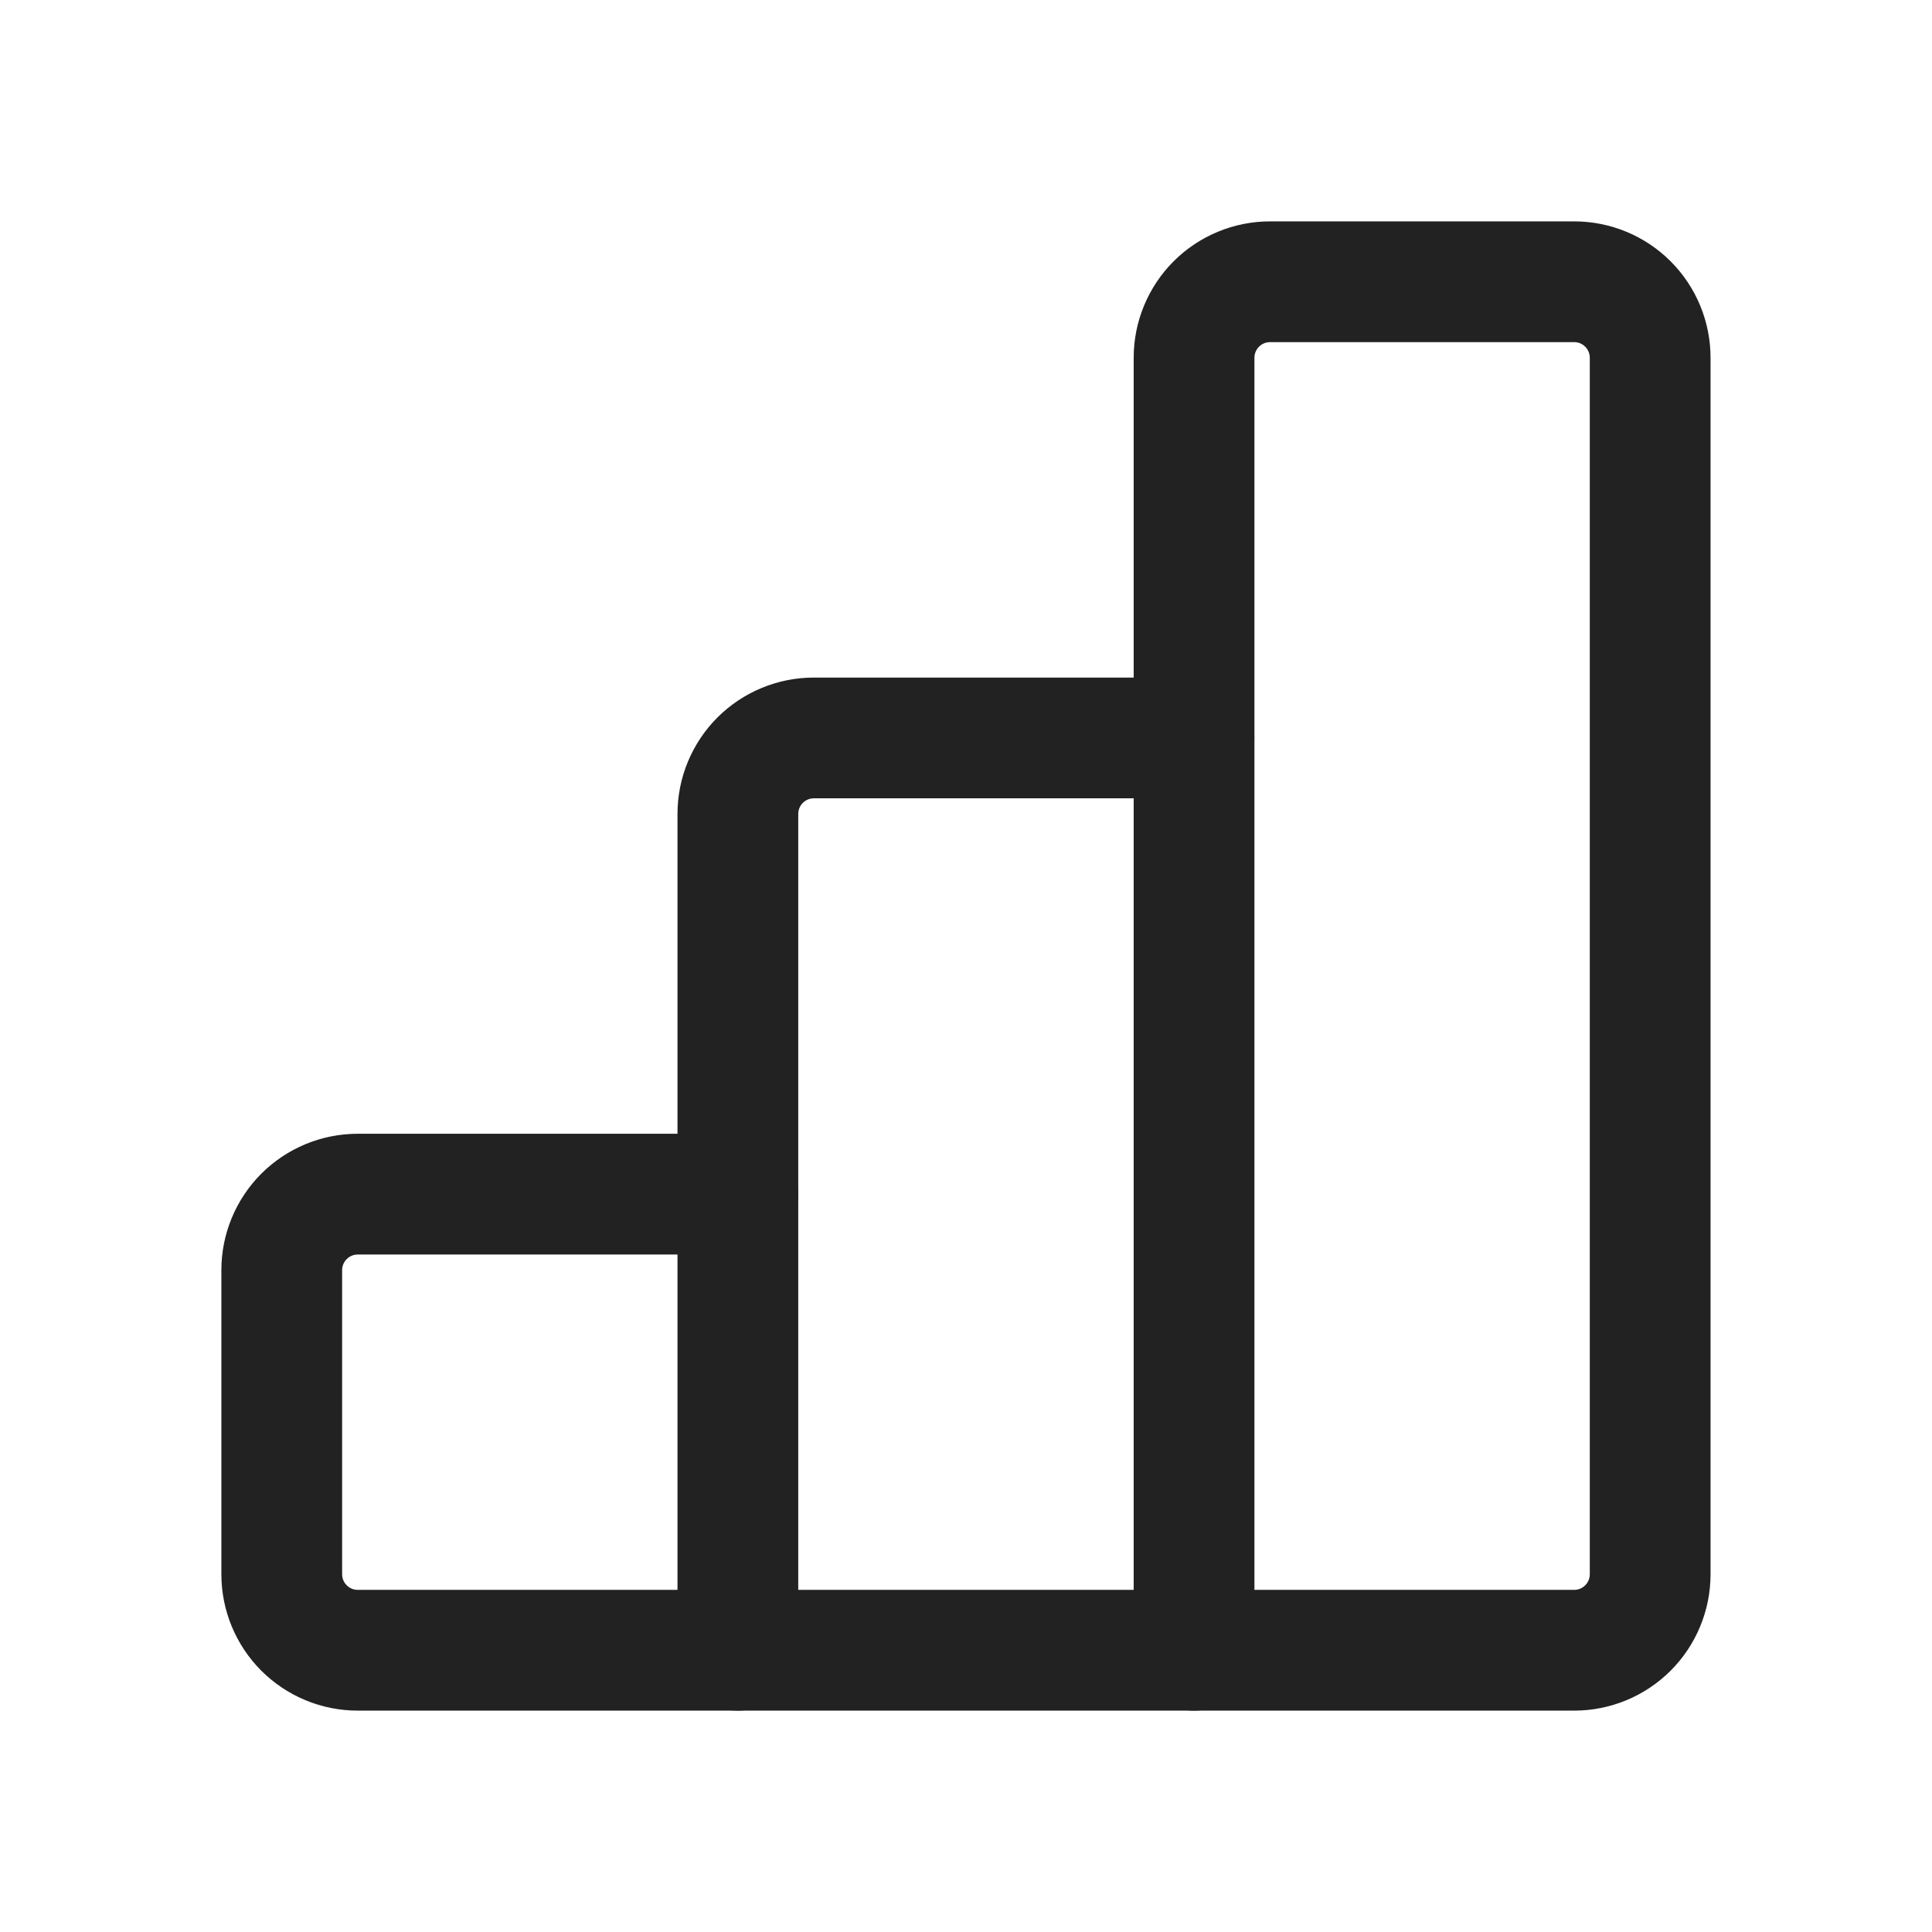 <svg width="48" height="48" viewBox="0 0 48 48" fill="none" xmlns="http://www.w3.org/2000/svg">
<path fill-rule="evenodd" clip-rule="evenodd" d="M8.888 31.168C8.785 31.168 8.686 31.209 8.614 31.282C8.541 31.354 8.5 31.453 8.5 31.556V39.112C8.5 39.215 8.541 39.314 8.614 39.386C8.686 39.459 8.785 39.5 8.888 39.5H18.334C19.162 39.5 19.834 40.172 19.834 41C19.834 41.828 19.162 42.5 18.334 42.5H8.888C7.989 42.5 7.128 42.143 6.492 41.508C5.857 40.872 5.5 40.011 5.5 39.112V31.556C5.5 30.657 5.857 29.796 6.492 29.16C7.128 28.525 7.989 28.168 8.888 28.168H18.332C19.16 28.168 19.832 28.84 19.832 29.668C19.832 30.496 19.16 31.168 18.332 31.168H8.888Z" fill="#222222"/>
<path fill-rule="evenodd" clip-rule="evenodd" d="M29.158 6.492C29.794 5.857 30.655 5.5 31.554 5.5H39.11C40.009 5.5 40.87 5.857 41.506 6.492C42.141 7.128 42.498 7.989 42.498 8.888V39.112C42.498 40.011 42.141 40.872 41.506 41.508C40.87 42.143 40.009 42.5 39.11 42.5H29.666C28.838 42.5 28.166 41.828 28.166 41V8.888C28.166 7.989 28.523 7.128 29.158 6.492ZM31.554 8.5C31.451 8.5 31.352 8.541 31.28 8.614C31.207 8.686 31.166 8.785 31.166 8.888V39.5H39.11C39.213 39.5 39.312 39.459 39.384 39.386C39.457 39.314 39.498 39.215 39.498 39.112V8.888C39.498 8.785 39.457 8.686 39.384 8.614C39.312 8.541 39.213 8.5 39.11 8.5H31.554Z" fill="#222222"/>
<path fill-rule="evenodd" clip-rule="evenodd" d="M20.22 19.834C20.117 19.834 20.018 19.875 19.946 19.948C19.873 20.02 19.832 20.119 19.832 20.222V39.5H29.666C30.494 39.5 31.166 40.172 31.166 41C31.166 41.828 30.494 42.5 29.666 42.5H18.334C17.506 42.5 16.832 41.828 16.832 41V20.222C16.832 19.323 17.189 18.462 17.824 17.826C18.46 17.191 19.321 16.834 20.22 16.834H29.664C30.492 16.834 31.164 17.506 31.164 18.334C31.164 19.162 30.492 19.834 29.664 19.834H20.22Z" fill="#222222"/>
</svg>
